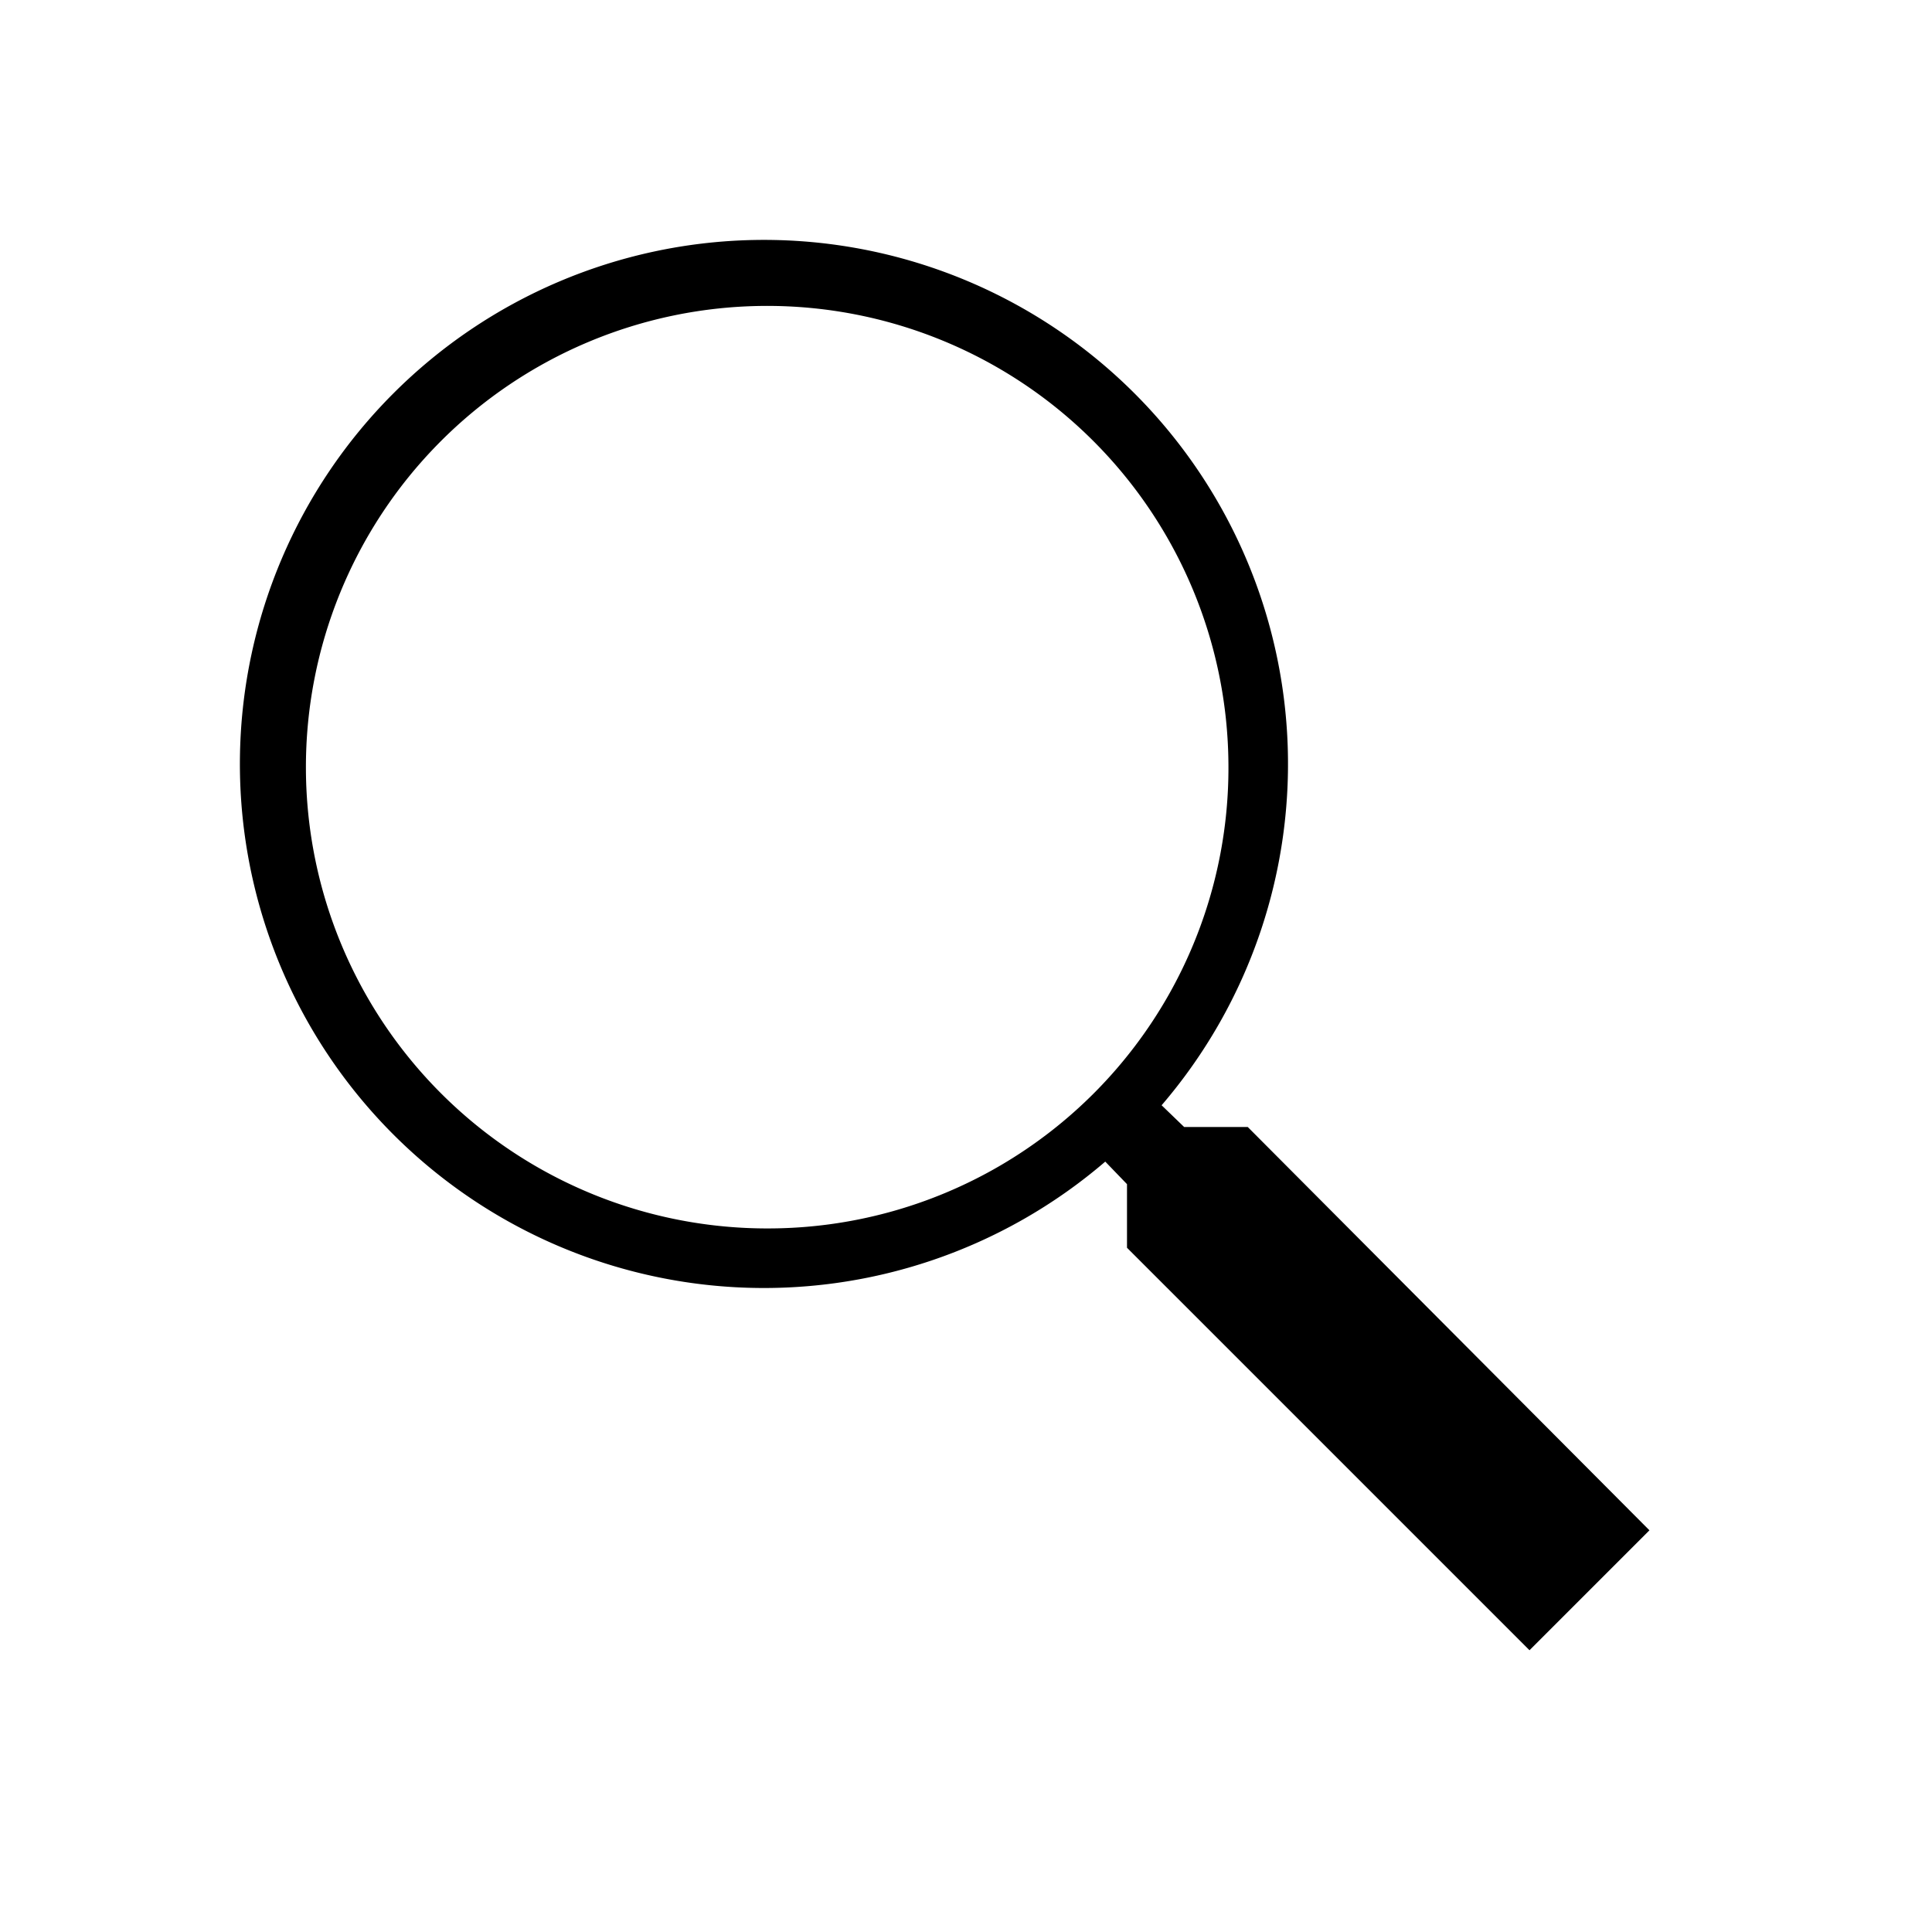 <svg id="Layer_1" data-name="Layer 1" xmlns="http://www.w3.org/2000/svg" viewBox="0 0 24 24"><defs><style>.cls-1{fill:none;}</style></defs><title>icon-search</title><path class="cls-1" d="M-2.26-2.26h24v24h-24Z" transform="translate(2.26 2.26)"/><path d="M13.24,11.74h-.79l-.28-.27a6.51,6.51,0,1,0-.7.7l.27.28v.79l5,5,1.49-1.49ZM7.3,13A5.73,5.73,0,1,1,13,7.23,5.72,5.72,0,0,1,7.3,13Z" transform="translate(2.26 2.26)"/></svg>